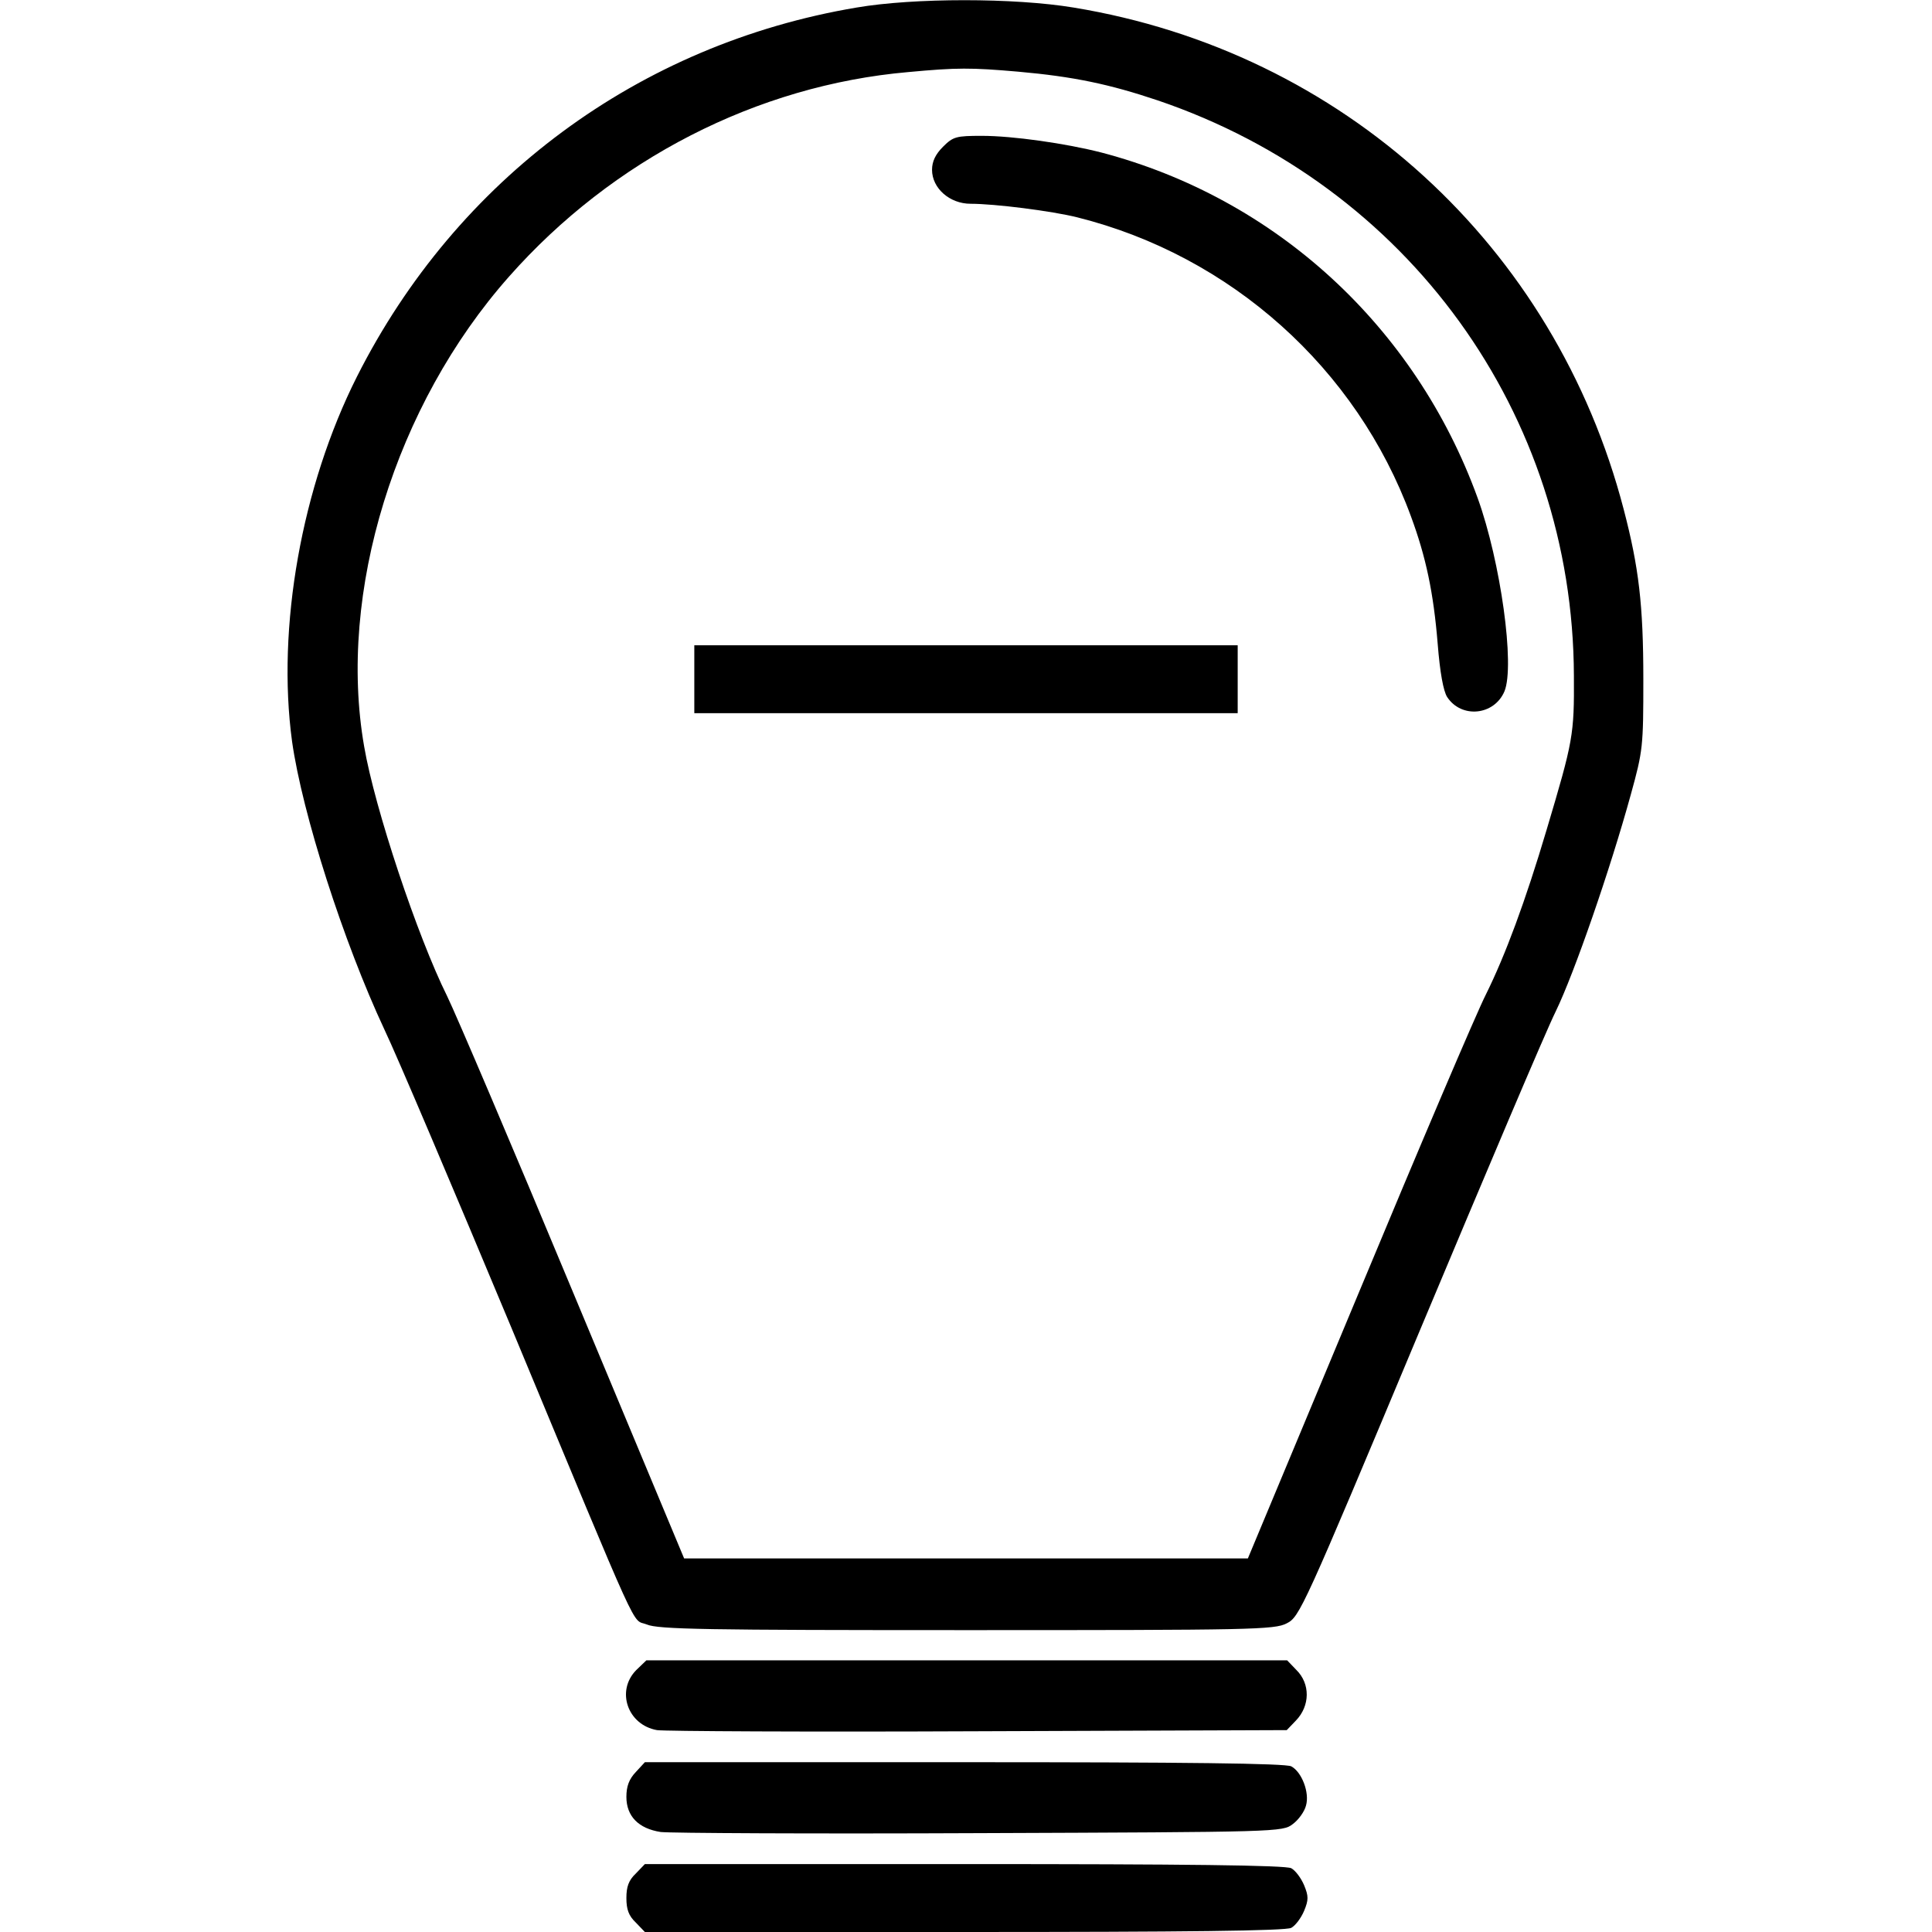 <?xml version="1.0" standalone="no"?>
<!DOCTYPE svg PUBLIC "-//W3C//DTD SVG 20010904//EN"
 "http://www.w3.org/TR/2001/REC-SVG-20010904/DTD/svg10.dtd">
<svg version="1.0" xmlns="http://www.w3.org/2000/svg"
 width="512pt" height="512pt" viewBox="0 0 512 512"
 preserveAspectRatio="xMidYMid meet">
<g transform="translate(0,512) scale(0.1,-0.1)"
fill="#000000" stroke="none">
<path d="M2270 5100 c-577 -97 -1060 -455 -1324 -978 -147 -292 -213 -665
-172 -967 27 -191 136 -531 245 -764 33 -69 184 -425 336 -789 352 -846 317
-770 359 -787 30 -13 157 -15 848 -15 754 0 816 1 848 18 34 17 43 36 351 772
174 415 336 798 362 850 49 101 144 375 199 575 32 116 33 126 33 305 0 197
-12 297 -52 450 -182 699 -745 1213 -1458 1330 -157 26 -423 26 -575 0z m429
-170 c146 -13 241 -33 369 -76 663 -225 1101 -830 1103 -1525 1 -157 -2 -172
-72 -407 -57 -192 -110 -334 -161 -437 -25 -49 -177 -406 -338 -793 l-293
-702 -747 0 -747 0 -293 702 c-161 387 -312 741 -335 788 -79 159 -192 498
-220 662 -71 407 82 904 384 1245 274 310 657 507 1058 542 129 12 166 12 292
1z"/>
<path d="M2499 4731 c-20 -20 -29 -39 -29 -61 0 -49 47 -90 102 -90 64 0 215
-19 283 -36 407 -102 740 -400 884 -792 40 -108 60 -203 71 -338 6 -76 15
-125 25 -141 38 -58 125 -49 152 15 28 68 -10 343 -71 512 -165 455 -536 795
-998 916 -94 24 -234 44 -316 44 -68 0 -76 -2 -103 -29z"/>
<path d="M1840 3320 l0 -90 720 0 720 0 0 90 0 90 -720 0 -720 0 0 -90z"/>
<path d="M1686 694 c-54 -55 -23 -145 55 -159 19 -3 402 -5 851 -3 l818 3 24
25 c38 39 39 98 1 135 l-24 25 -849 0 -849 0 -27 -26z"/>
<path d="M1685 424 c-18 -19 -25 -38 -25 -66 0 -51 32 -84 91 -93 24 -3 405
-5 846 -3 792 3 802 3 829 24 15 11 31 33 35 49 10 34 -11 89 -39 104 -15 8
-280 11 -867 11 l-846 0 -24 -26z"/>
<path d="M1685 155 c-19 -18 -25 -35 -25 -65 0 -30 6 -47 25 -65 l24 -25 846
0 c587 0 852 3 867 11 11 6 26 26 34 45 12 29 12 39 0 68 -8 19 -23 39 -34 45
-15 8 -280 11 -867 11 l-846 0 -24 -25z"/>
</g>
</svg>
